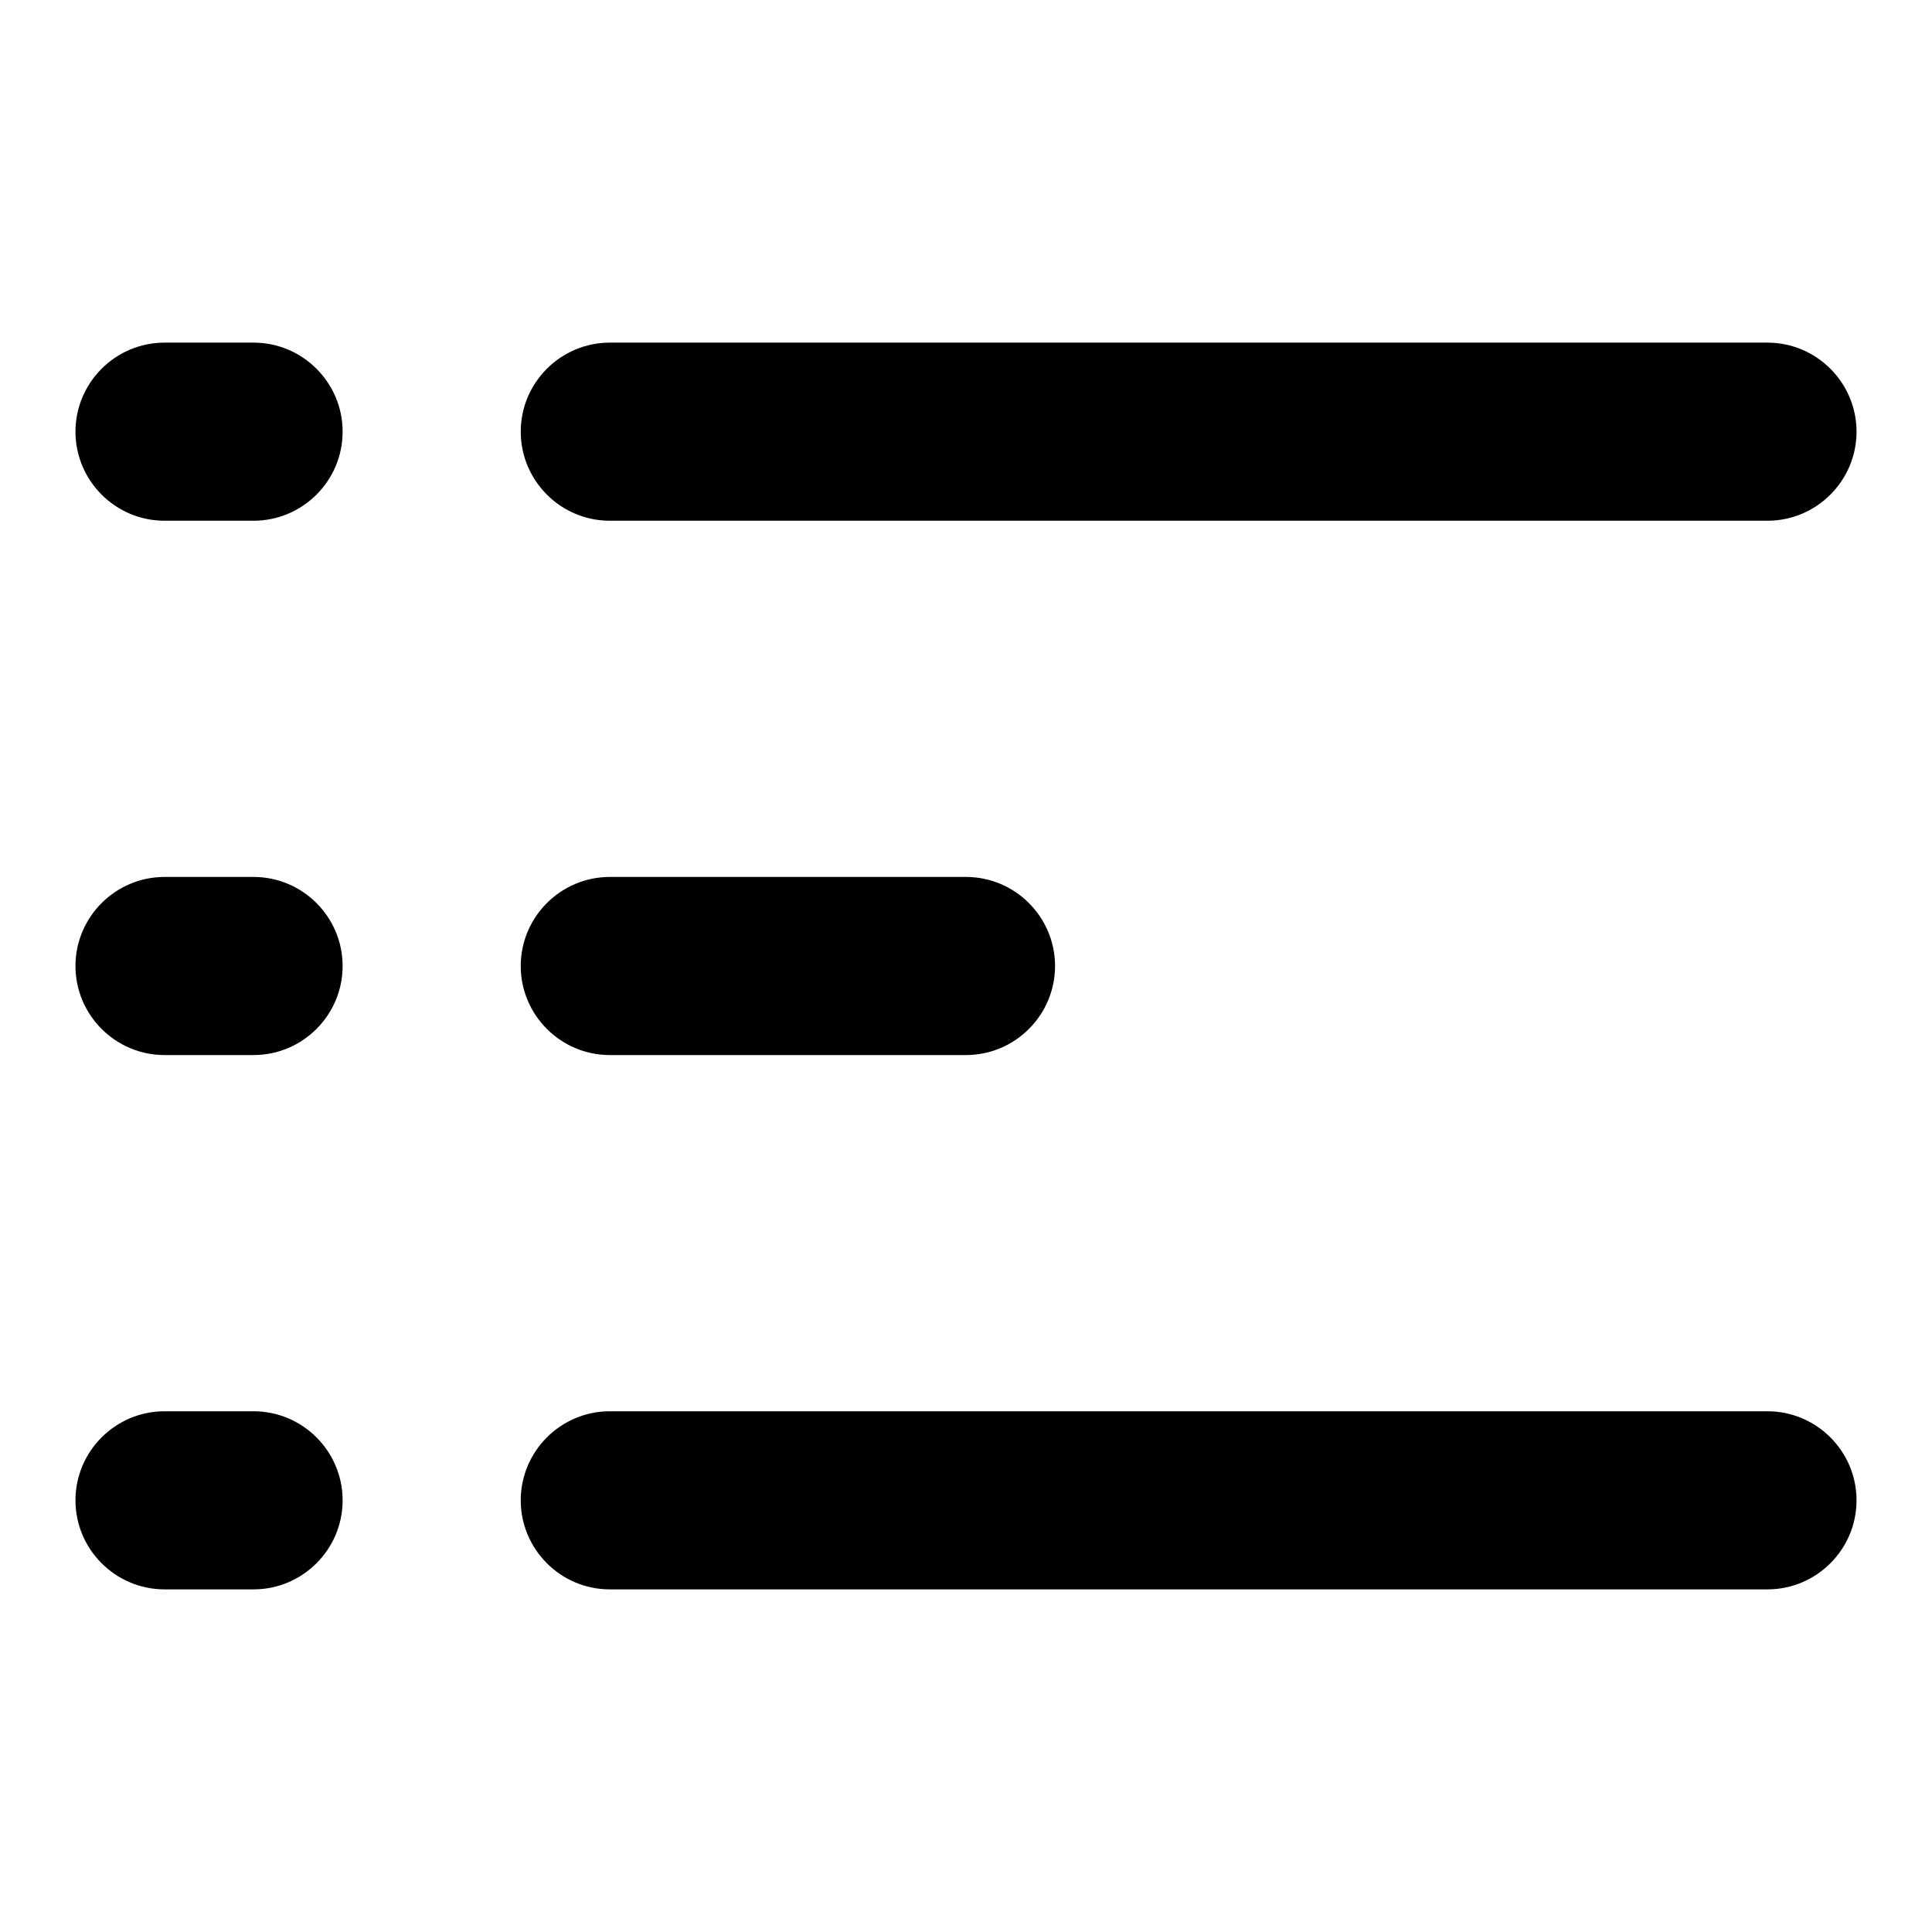 <?xml version="1.0" encoding="utf-8"?>
<!-- Svg Vector Icons : http://www.onlinewebfonts.com/icon -->
<!DOCTYPE svg PUBLIC "-//W3C//DTD SVG 1.1//EN" "http://www.w3.org/Graphics/SVG/1.1/DTD/svg11.dtd">
<svg version="1.1" xmlns="http://www.w3.org/2000/svg" xmlns:xlink="http://www.w3.org/1999/xlink" x="0px" y="0px" viewBox="0 0 256 256" enable-background="new 0 0 256 256" xml:space="preserve">
<g> <path fill="#000000" d="M234.2,69H80.8C74.3,69,69,63.7,69,57.2c0-6.5,5.3-11.8,11.8-11.8h153.4c6.5,0,11.8,5.3,11.8,11.8 C246,63.7,240.7,69,234.2,69z M128,139.8H80.8c-6.5,0-11.8-5.3-11.8-11.8c0-6.5,5.3-11.8,11.8-11.8H128c6.5,0,11.8,5.3,11.8,11.8 C139.8,134.5,134.5,139.8,128,139.8z M234.2,210.6H80.8c-6.5,0-11.8-5.3-11.8-11.8c0-6.5,5.3-11.8,11.8-11.8h153.4 c6.5,0,11.8,5.3,11.8,11.8C246,205.3,240.7,210.6,234.2,210.6z M33.6,69H21.8C15.3,69,10,63.7,10,57.2c0-6.5,5.3-11.8,11.8-11.8 h11.8c6.5,0,11.8,5.3,11.8,11.8C45.4,63.7,40.1,69,33.6,69z M33.6,139.8H21.8c-6.5,0-11.8-5.3-11.8-11.8c0-6.5,5.3-11.8,11.8-11.8 h11.8c6.5,0,11.8,5.3,11.8,11.8C45.4,134.5,40.1,139.8,33.6,139.8z M33.6,210.6H21.8c-6.5,0-11.8-5.3-11.8-11.8 c0-6.5,5.3-11.8,11.8-11.8h11.8c6.5,0,11.8,5.3,11.8,11.8C45.4,205.3,40.1,210.6,33.6,210.6z"/></g>
</svg>